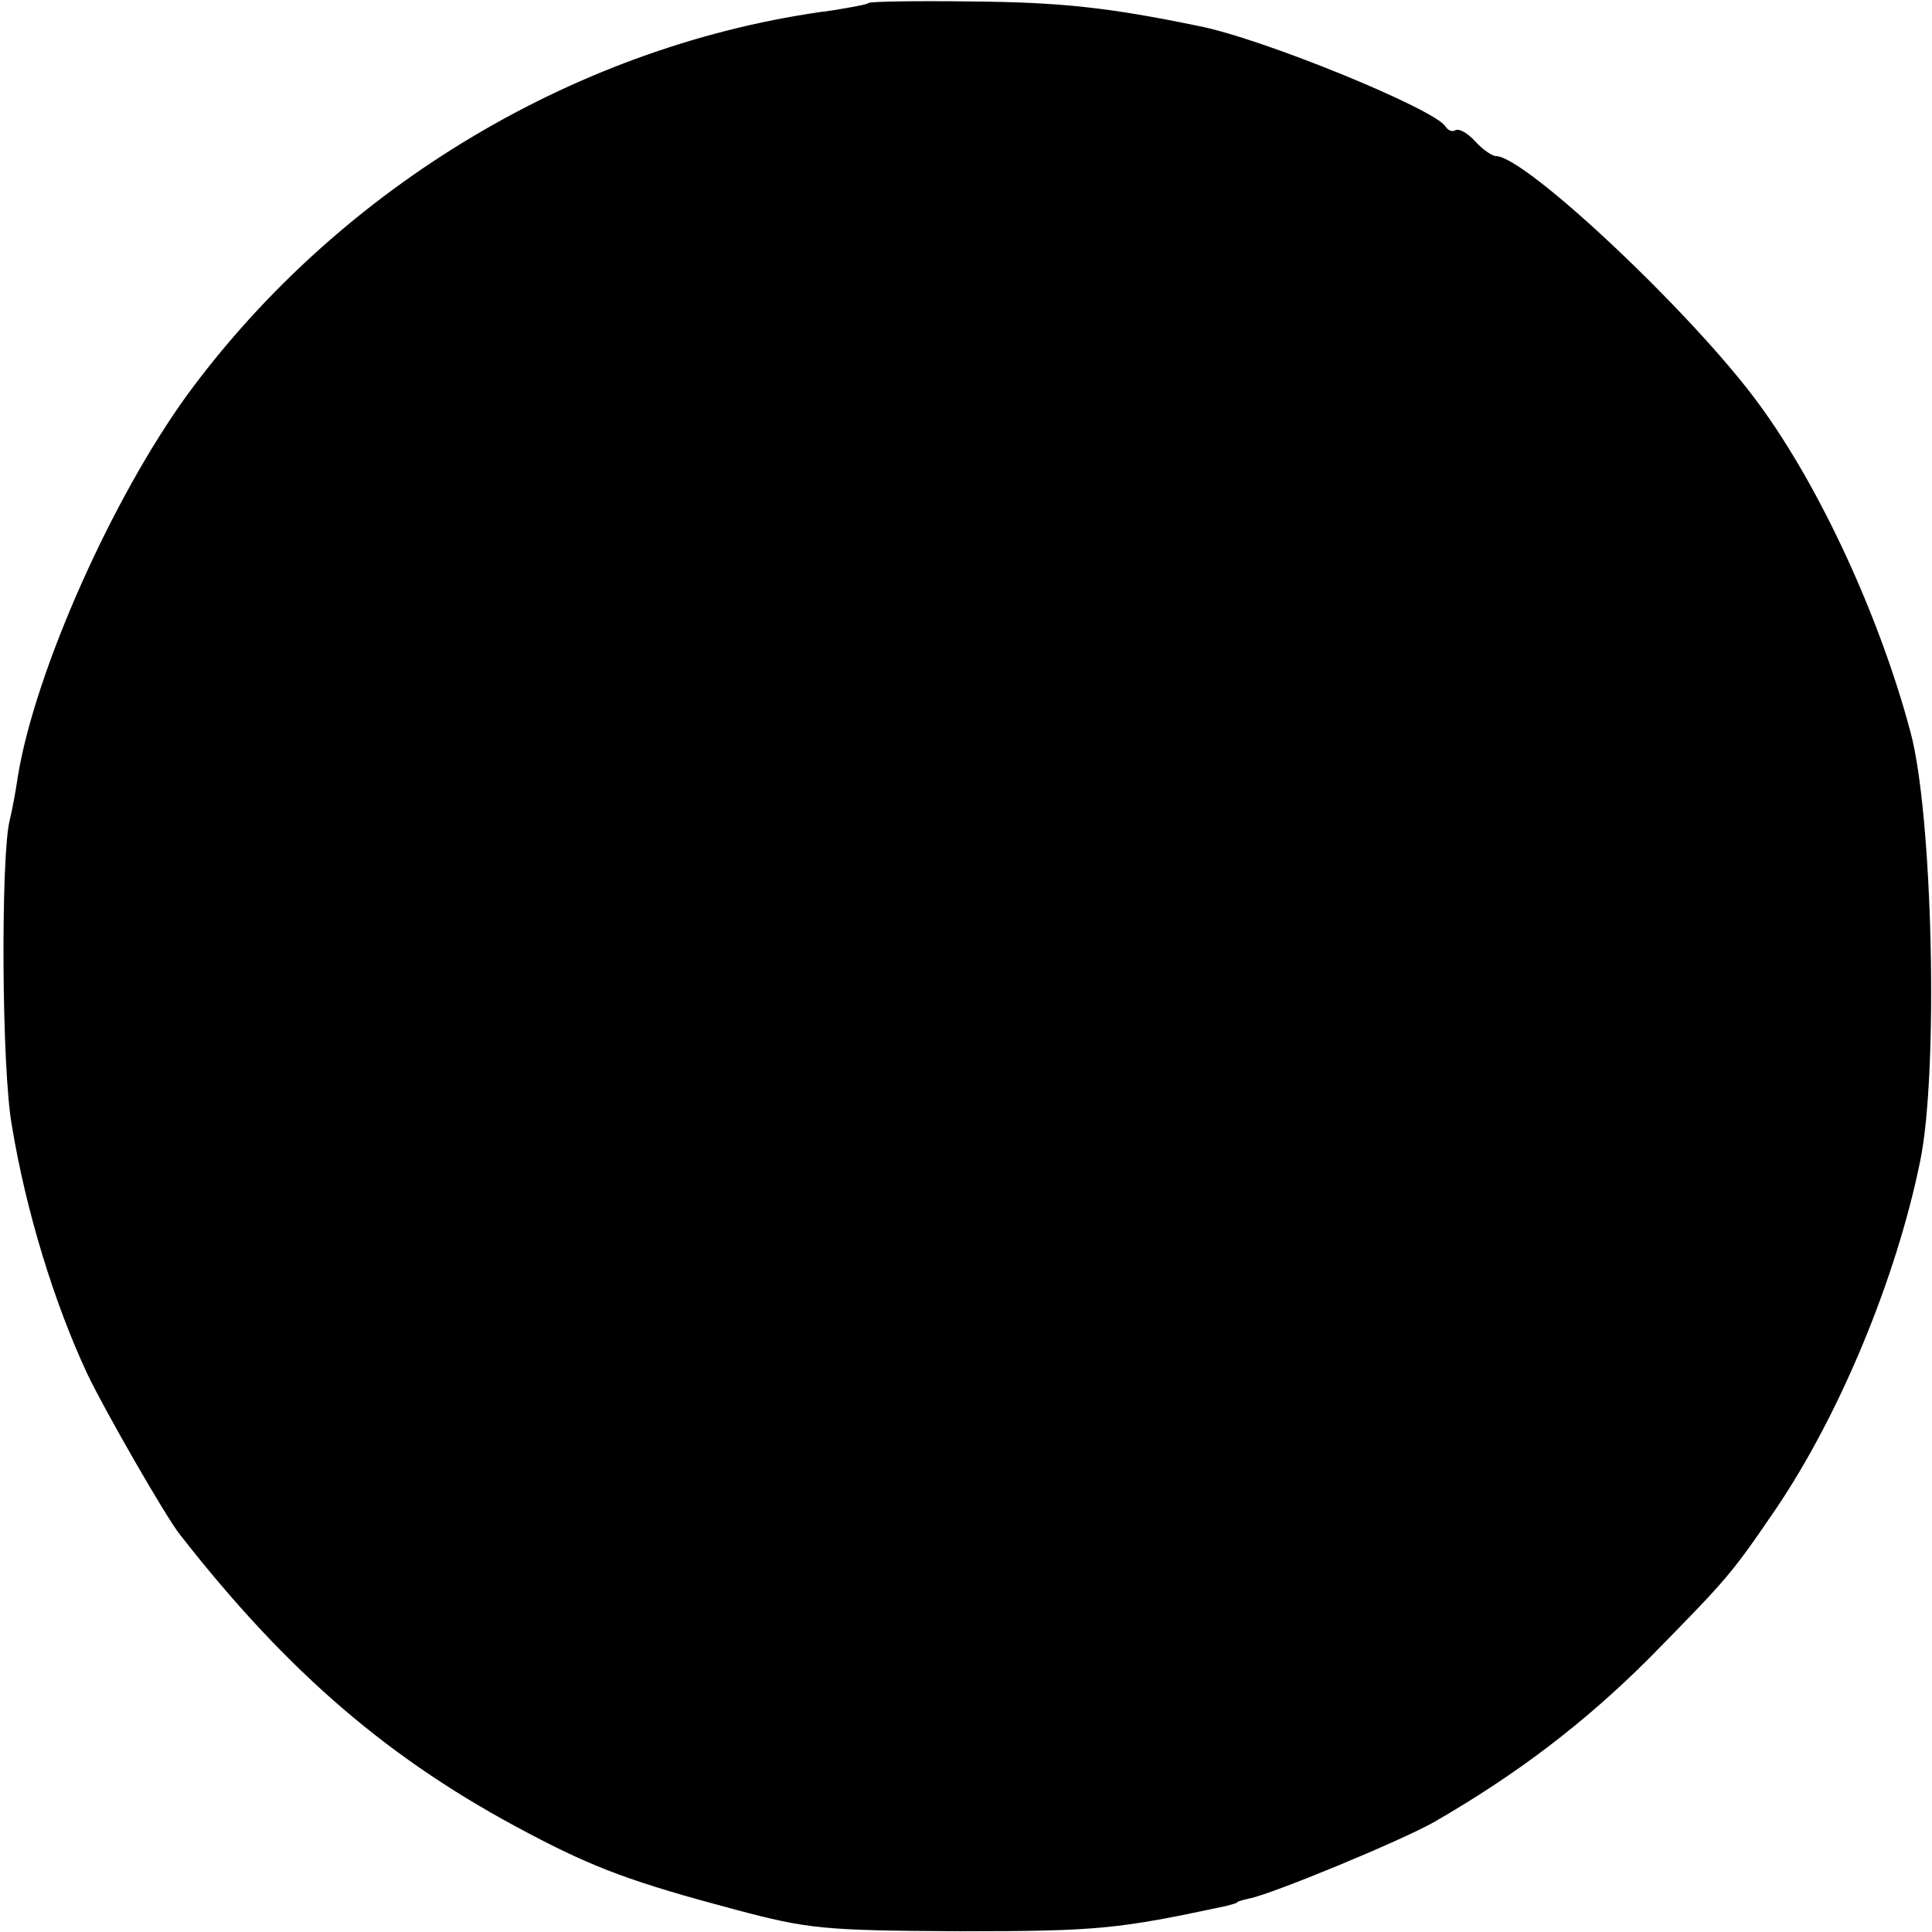 <?xml version="1.0" standalone="no"?>
<!DOCTYPE svg PUBLIC "-//W3C//DTD SVG 20010904//EN"
 "http://www.w3.org/TR/2001/REC-SVG-20010904/DTD/svg10.dtd">
<svg version="1.0" xmlns="http://www.w3.org/2000/svg"
 width="260pt" height="260pt" viewBox="0 0 260 260"
 preserveAspectRatio="xMidYMid meet">
<g transform="translate(0,260) scale(0.1,-0.1)"
fill="#000000" stroke="none">
<path d="M1169 2596 c-2 -2 -24 -6 -49 -10 -339 -44 -661 -236 -867 -516 -102
-140 -206 -374 -229 -515 -3 -21 -8 -47 -11 -59 -12 -49 -11 -334 3 -411 19
-115 57 -239 102 -335 24 -50 105 -191 124 -215 146 -187 284 -305 469 -402
89 -47 140 -66 279 -103 98 -26 118 -28 302 -29 186 0 213 3 358 34 8 2 15 4
15 5 0 1 7 3 16 5 31 6 205 78 249 103 111 64 202 133 290 221 104 106 109
111 169 199 87 128 163 312 195 469 25 120 17 468 -13 578 -41 154 -121 328
-203 440 -87 120 -315 335 -355 335 -5 0 -18 9 -28 20 -10 11 -21 17 -26 15
-4 -3 -10 -1 -14 5 -14 23 -245 118 -332 135 -121 25 -186 32 -305 33 -74 1
-137 0 -139 -2z"/>
</g>
</svg>
